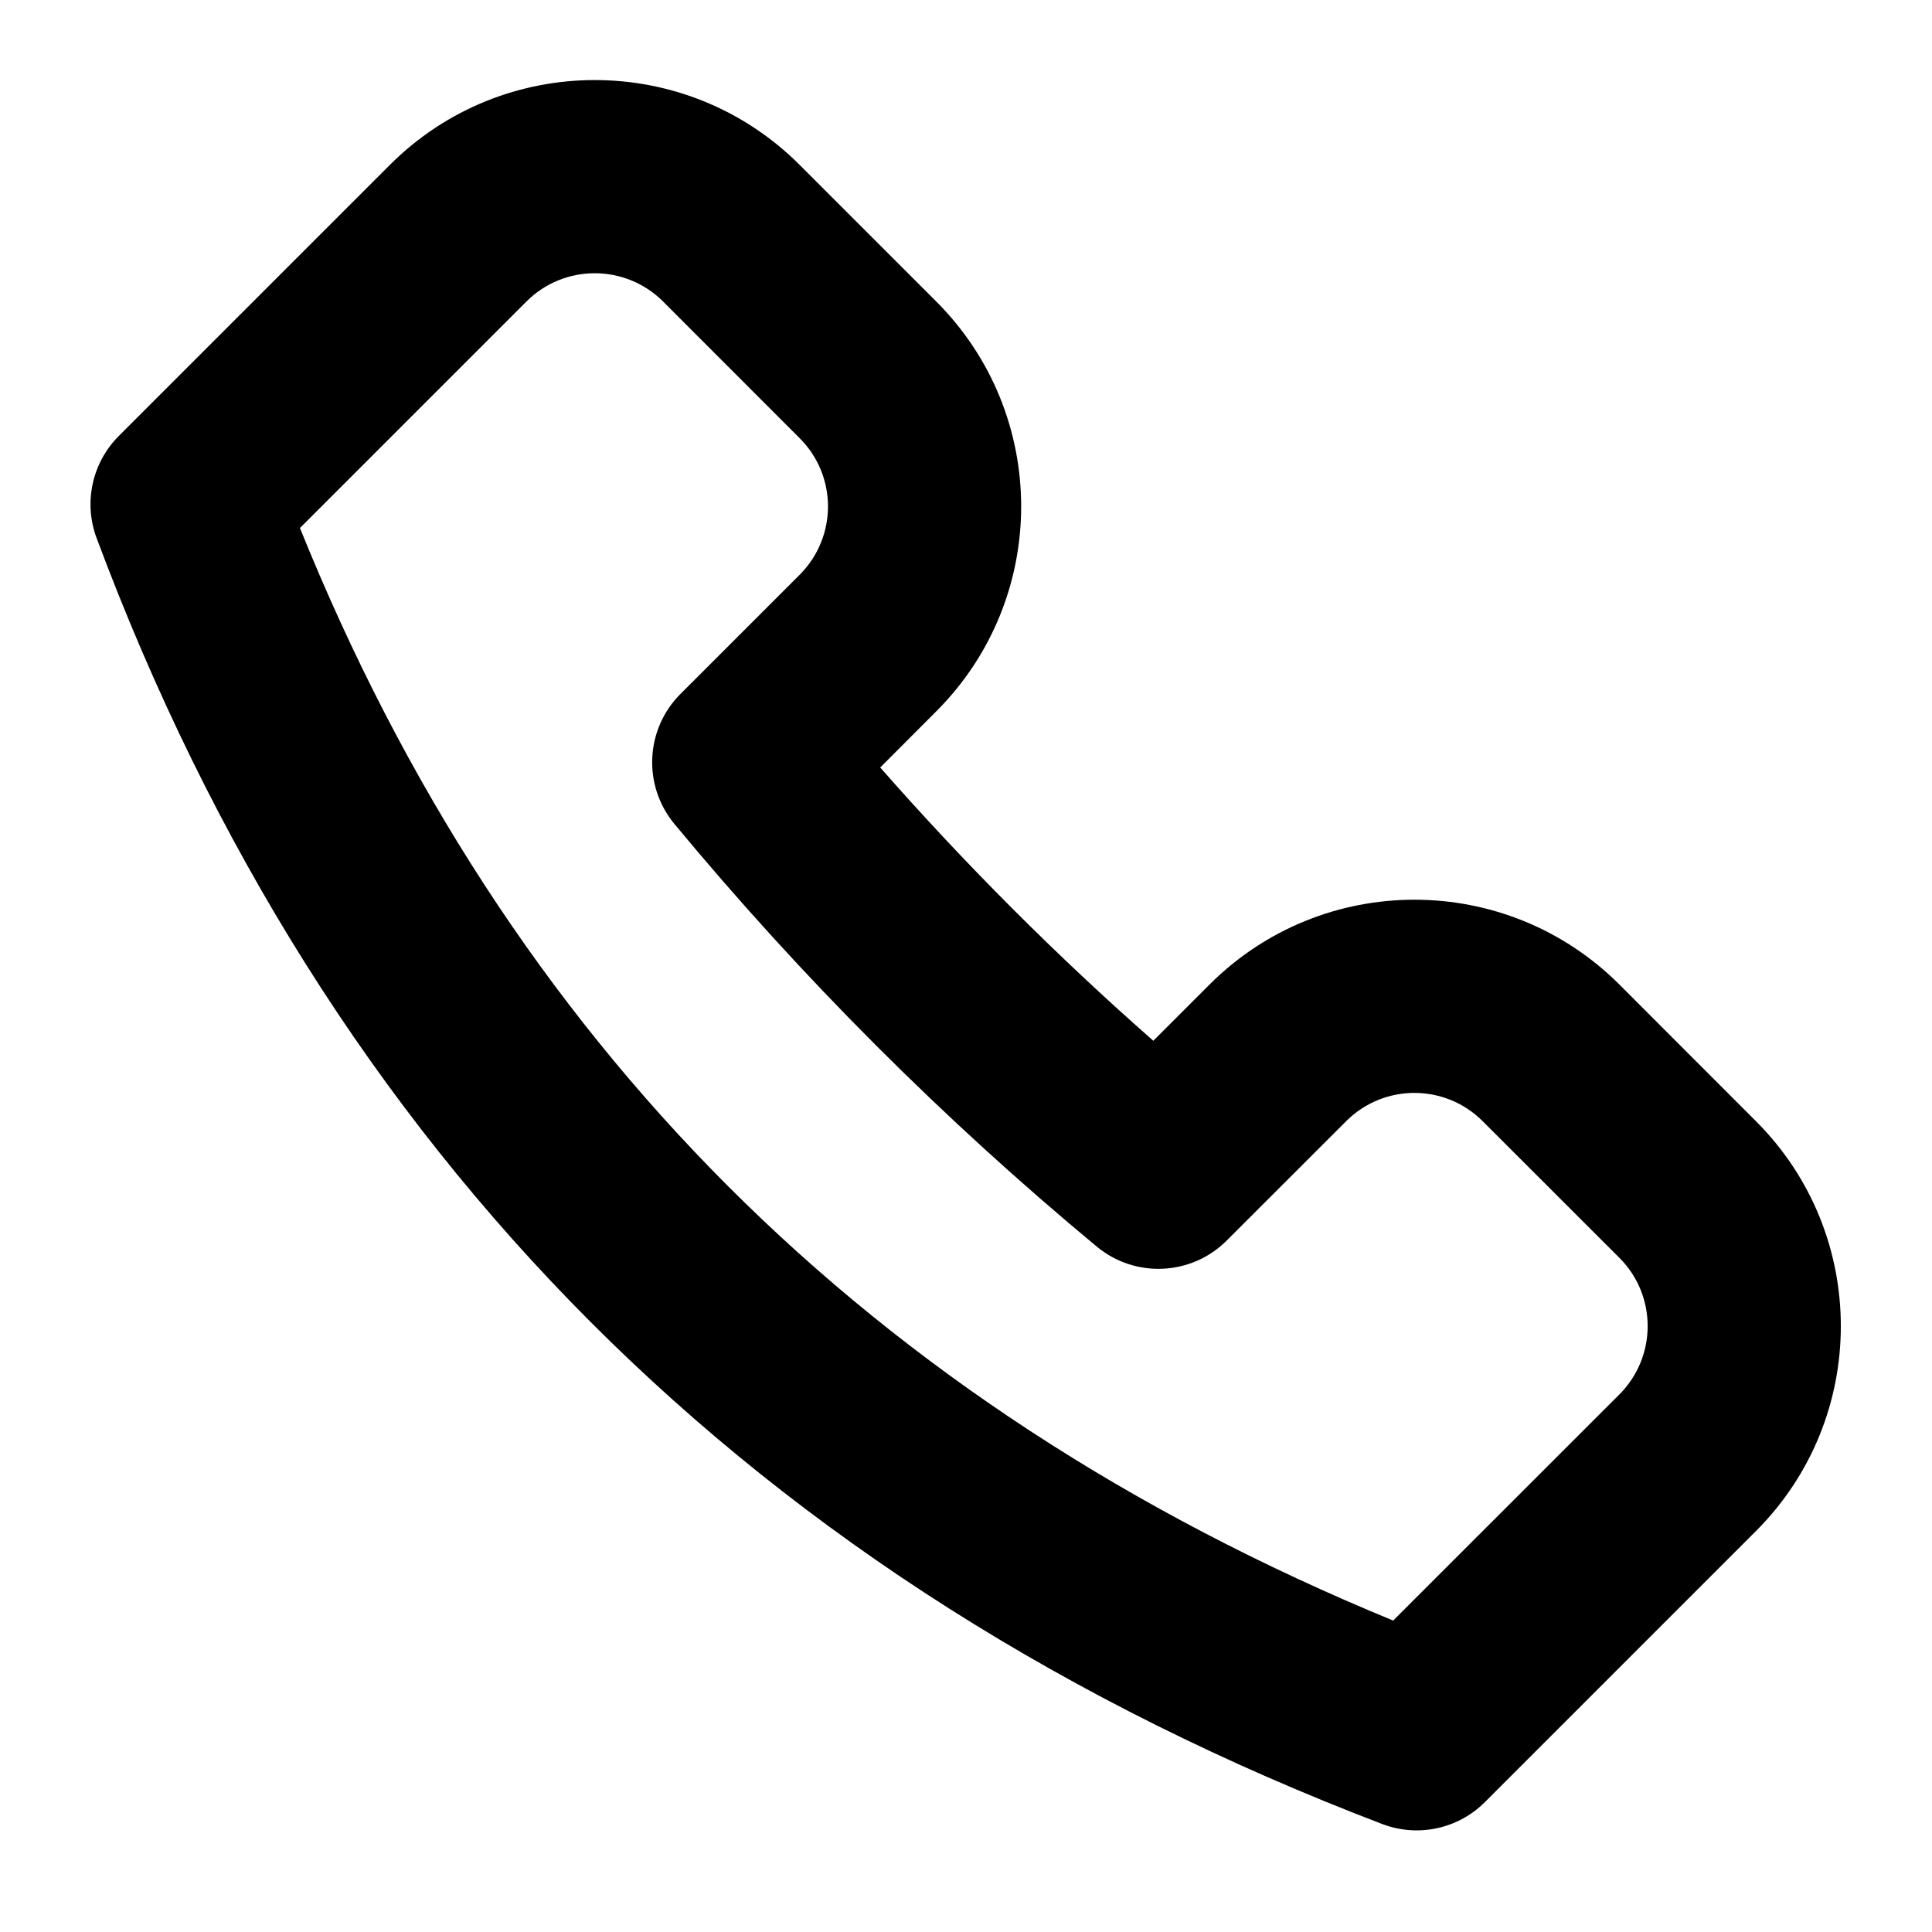 <?xml version="1.0" encoding="utf-8"?><!-- Скачано с сайта svg4.ru / Downloaded from svg4.ru -->
<svg width="800px" height="800px" viewBox="0 0 20 20" fill="none" xmlns="http://www.w3.org/2000/svg">
<path fill-rule="evenodd" clip-rule="evenodd" d="M12.521 10.192L11.939 10.774C10.937 9.893 9.994 8.949 9.112 7.945L9.692 7.364C10.864 6.192 10.864 4.293 9.692 3.121L8.278 1.707C7.107 0.536 5.207 0.536 4.036 1.707L1.23 4.513C0.953 4.79 0.863 5.203 1 5.57C3.374 11.93 7.818 16.404 14.308 18.882C14.677 19.023 15.093 18.934 15.372 18.655L18.178 15.849C19.349 14.678 19.349 12.778 18.178 11.607L16.764 10.192C15.592 9.021 13.692 9.021 12.521 10.192ZM16.764 13.021C17.154 13.411 17.154 14.044 16.764 14.435L14.422 16.776C8.998 14.546 5.249 10.776 3.105 5.466L5.45 3.121C5.84 2.731 6.473 2.731 6.864 3.121L8.278 4.536C8.669 4.926 8.669 5.559 8.278 5.95L7.044 7.184C6.679 7.549 6.652 8.131 6.981 8.529C8.304 10.125 9.762 11.584 11.354 12.905C11.751 13.234 12.334 13.207 12.699 12.842L13.935 11.607C14.325 11.216 14.959 11.216 15.349 11.607L16.764 13.021Z" fill="#000000"/>
</svg>